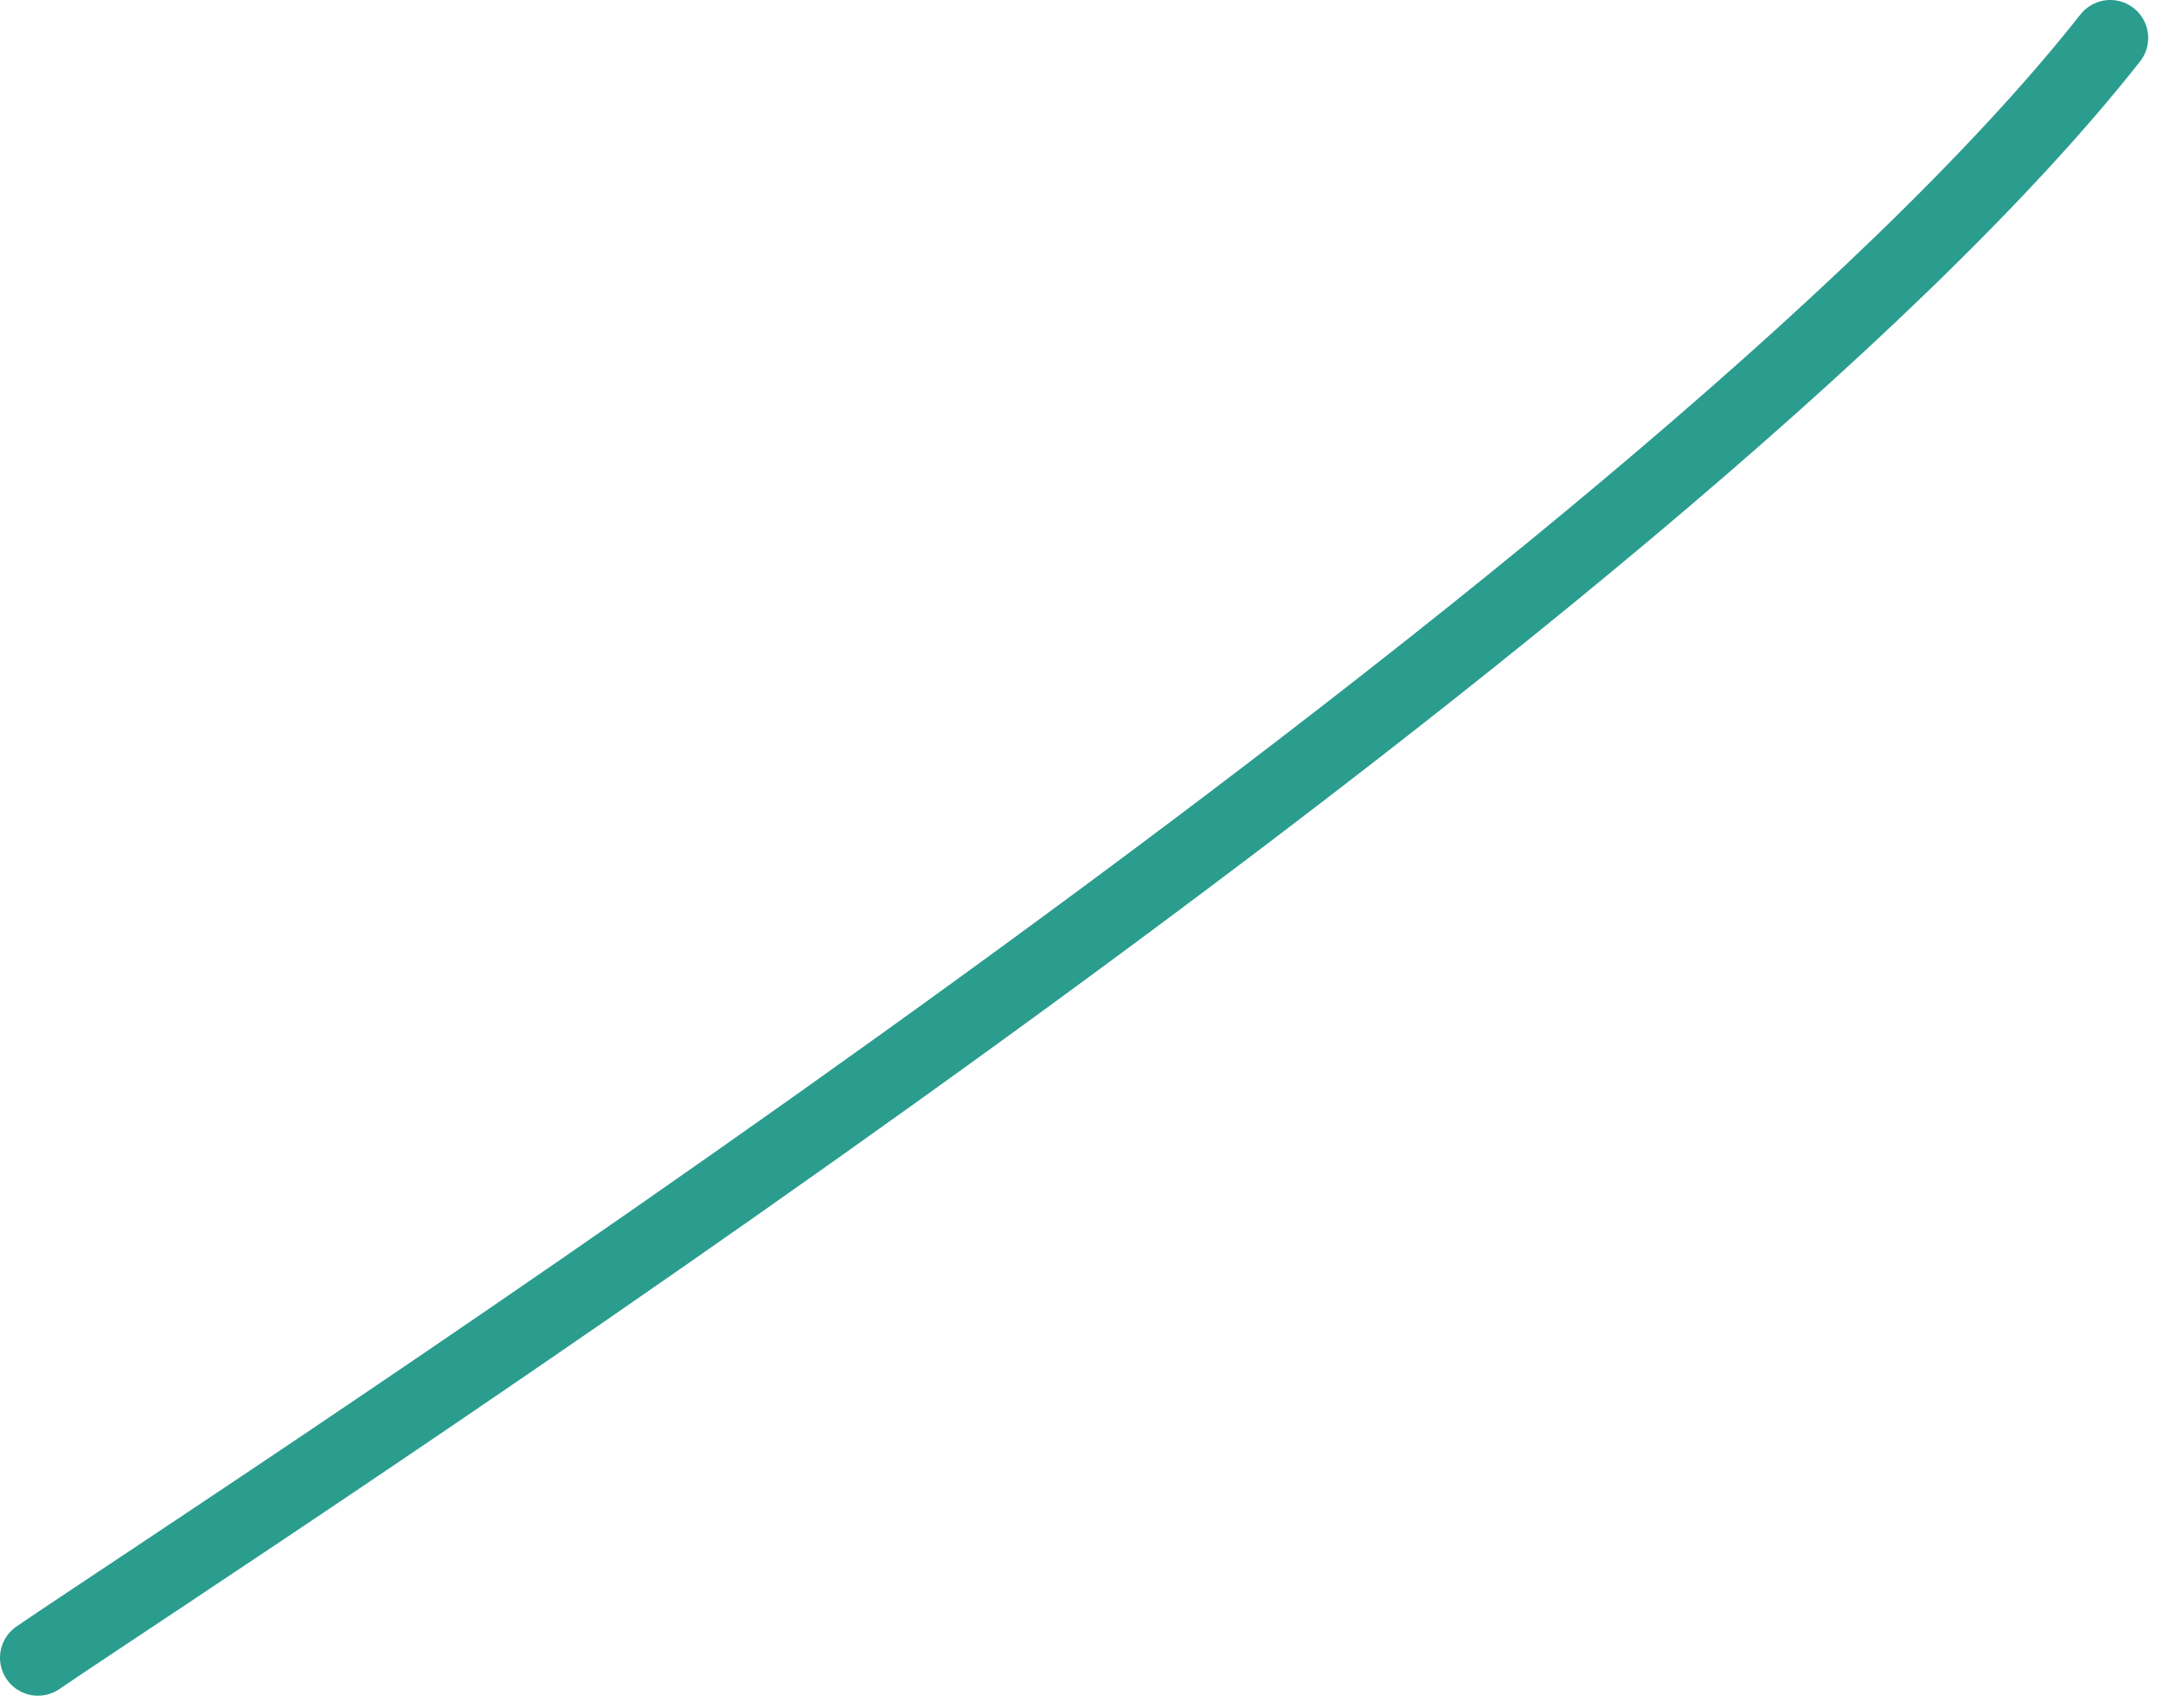 <?xml version="1.0" encoding="utf-8"?>
<svg xmlns="http://www.w3.org/2000/svg" fill="none" height="100%" overflow="visible" preserveAspectRatio="none" style="display: block;" viewBox="0 0 57 45" width="100%">
<path d="M1 43.683C6.036 40.252 43.954 15.8 55.61 1" id="Vector 1034" stroke="#2A9D8F" stroke-linecap="round" stroke-width="2"/>
</svg>